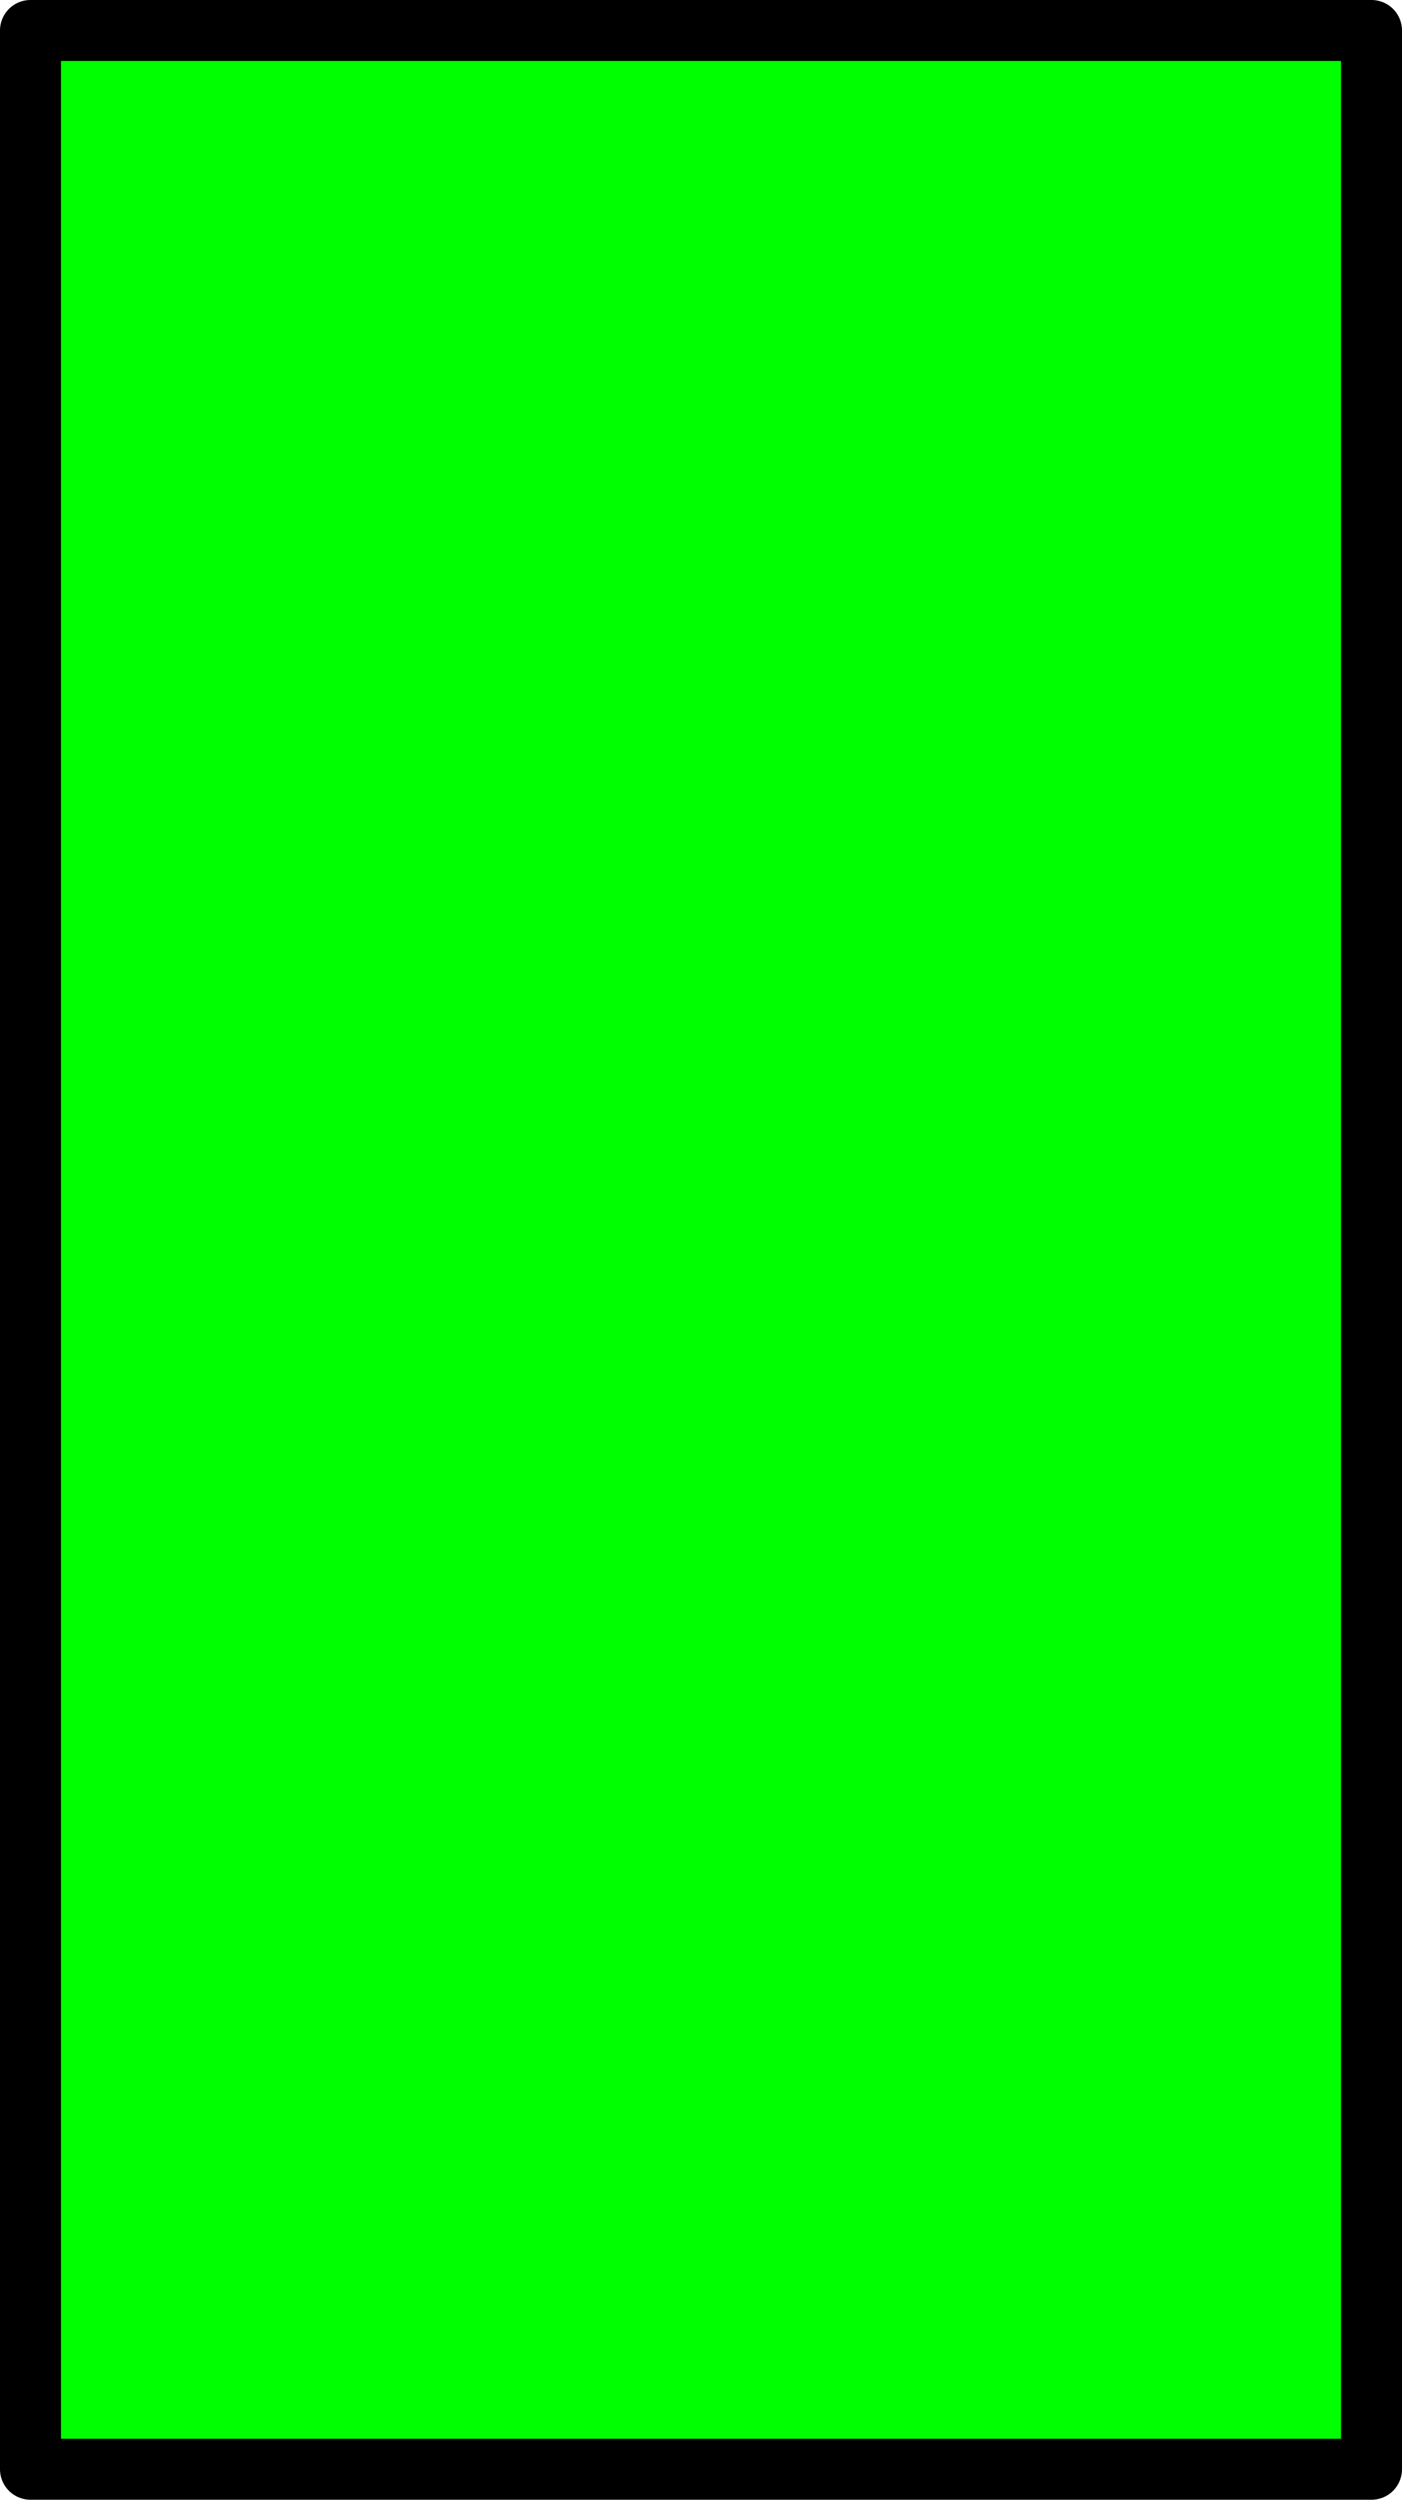 <?xml version="1.0" encoding="UTF-8" standalone="no"?>
<svg xmlns:xlink="http://www.w3.org/1999/xlink" height="41.0px" width="23.0px" xmlns="http://www.w3.org/2000/svg">
  <g transform="matrix(1.0, 0.0, 0.0, 1.0, 12.6, 28.2)">
    <path d="M9.9 -27.7 L9.9 12.3 -12.1 12.3 -12.1 -27.7 9.9 -27.7" fill="#00ff00" fill-rule="evenodd" stroke="none"/>
    <path d="M9.9 -27.7 L9.9 12.3 -12.1 12.3 -12.1 -27.7 9.9 -27.7 Z" fill="none" stroke="#000000" stroke-linecap="round" stroke-linejoin="round" stroke-width="1.0"/>
  </g>
</svg>
